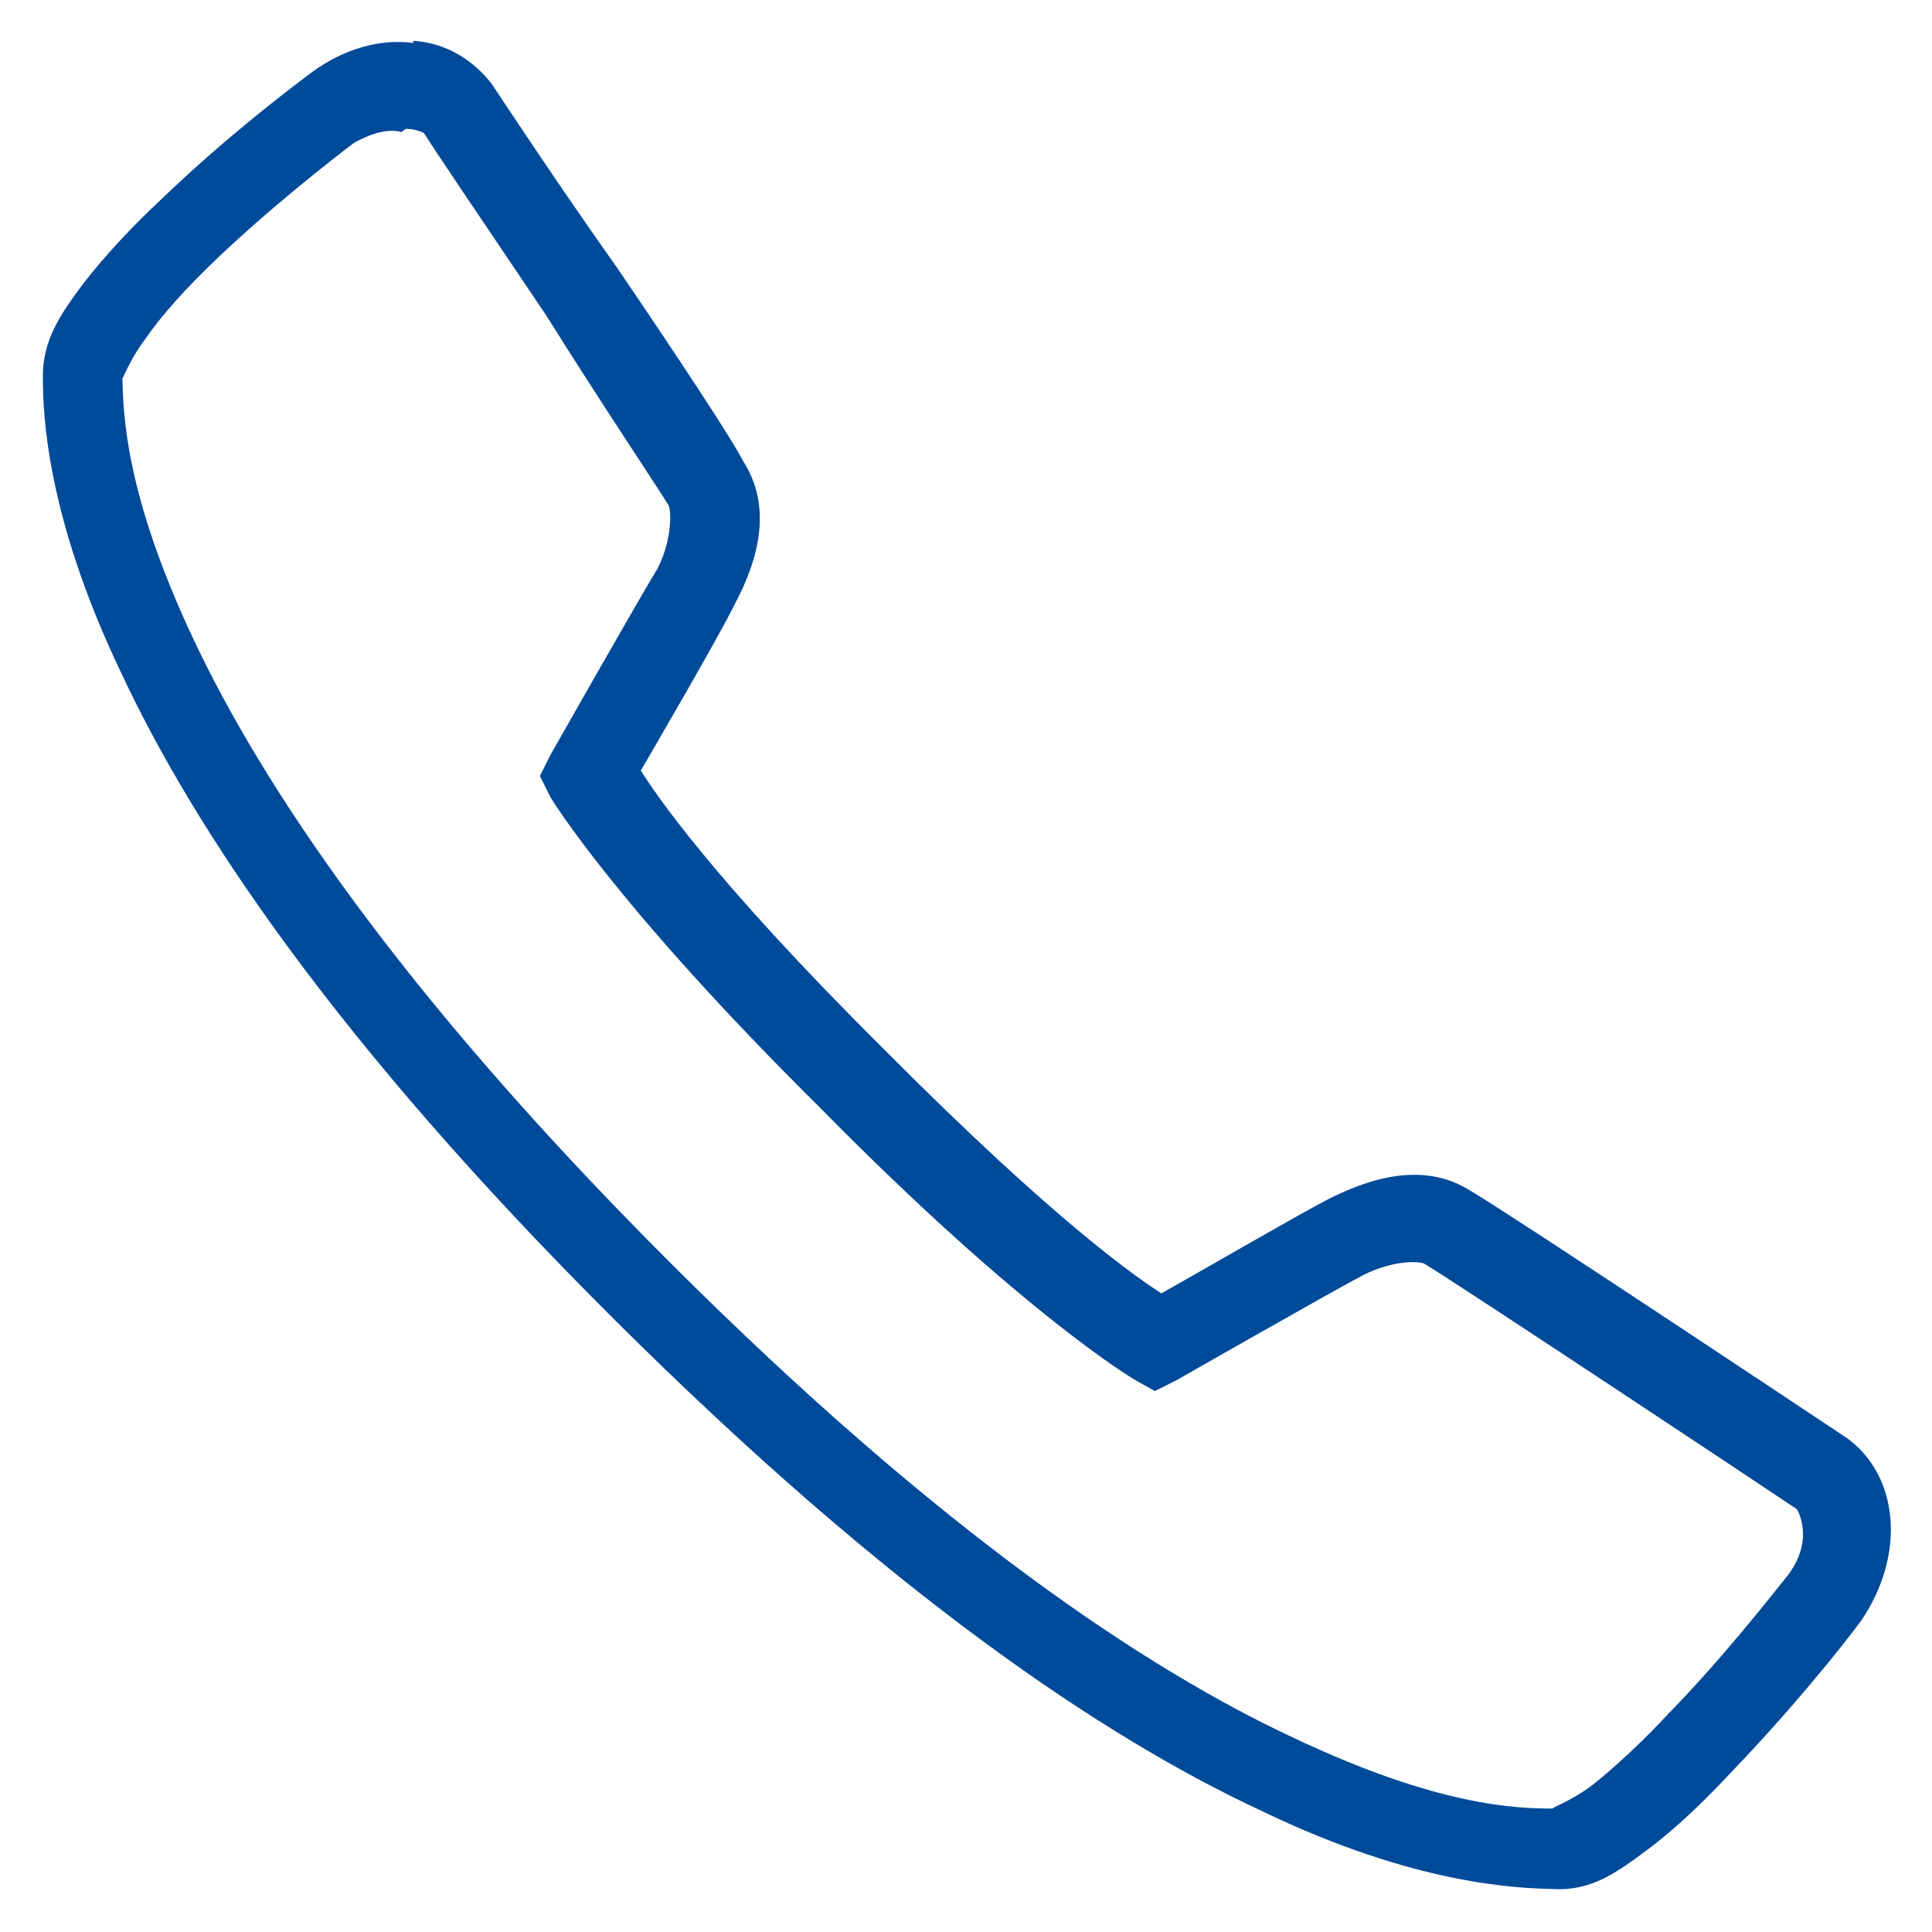 <svg xmlns="http://www.w3.org/2000/svg" width="18" height="18"><path fill="#004A9A" d="M3.85.4c-.3-.04-.64.05-.94.27-.27.2-.85.65-1.4 1.18-.28.26-.54.54-.74.8-.2.27-.38.52-.37.88 0 .32.03 1.27.72 2.72.68 1.46 2 3.45 4.6 6.04 2.58 2.57 4.57 3.9 6.03 4.58 1.45.7 2.4.72 2.72.73.36.02.6-.16.87-.36.27-.2.54-.46.8-.74.53-.55 1-1.13 1.2-1.4.42-.62.35-1.35-.13-1.7-.3-.2-3.08-2.05-3.5-2.3-.42-.27-.9-.15-1.35.08-.34.18-1.27.72-1.54.87-.2-.13-.95-.63-2.58-2.27-1.64-1.63-2.14-2.4-2.27-2.6.15-.26.7-1.2.87-1.54.23-.43.36-.92.08-1.35-.1-.2-.63-1-1.16-1.78C5.2 1.72 4.7.96 4.58.78 4.4.55 4.15.4 3.85.38zm-.07.8c.1 0 .17.04.17.04.06.1.6.9 1.14 1.7.5.8 1.05 1.62 1.14 1.77.02.03.04.3-.1.58-.2.33-1 1.74-1 1.74l-.1.2.1.2s.6 1 2.52 2.9c1.9 1.93 2.93 2.53 2.93 2.53l.18.1.2-.1s1.4-.8 1.74-.98c.3-.15.55-.13.58-.1.27.16 3.27 2.15 3.46 2.28 0 0 .17.26-.07.6-.16.2-.63.8-1.12 1.3-.24.26-.5.5-.7.66-.22.17-.4.22-.38.23-.34 0-1.07-.02-2.42-.66-1.35-.63-3.28-1.9-5.82-4.44-2.53-2.53-3.8-4.46-4.43-5.8-.64-1.36-.65-2.1-.66-2.43 0 .03.06-.16.22-.37.15-.22.38-.47.64-.72.5-.48 1.1-.95 1.3-1.1.18-.1.33-.13.44-.1z"/></svg>
